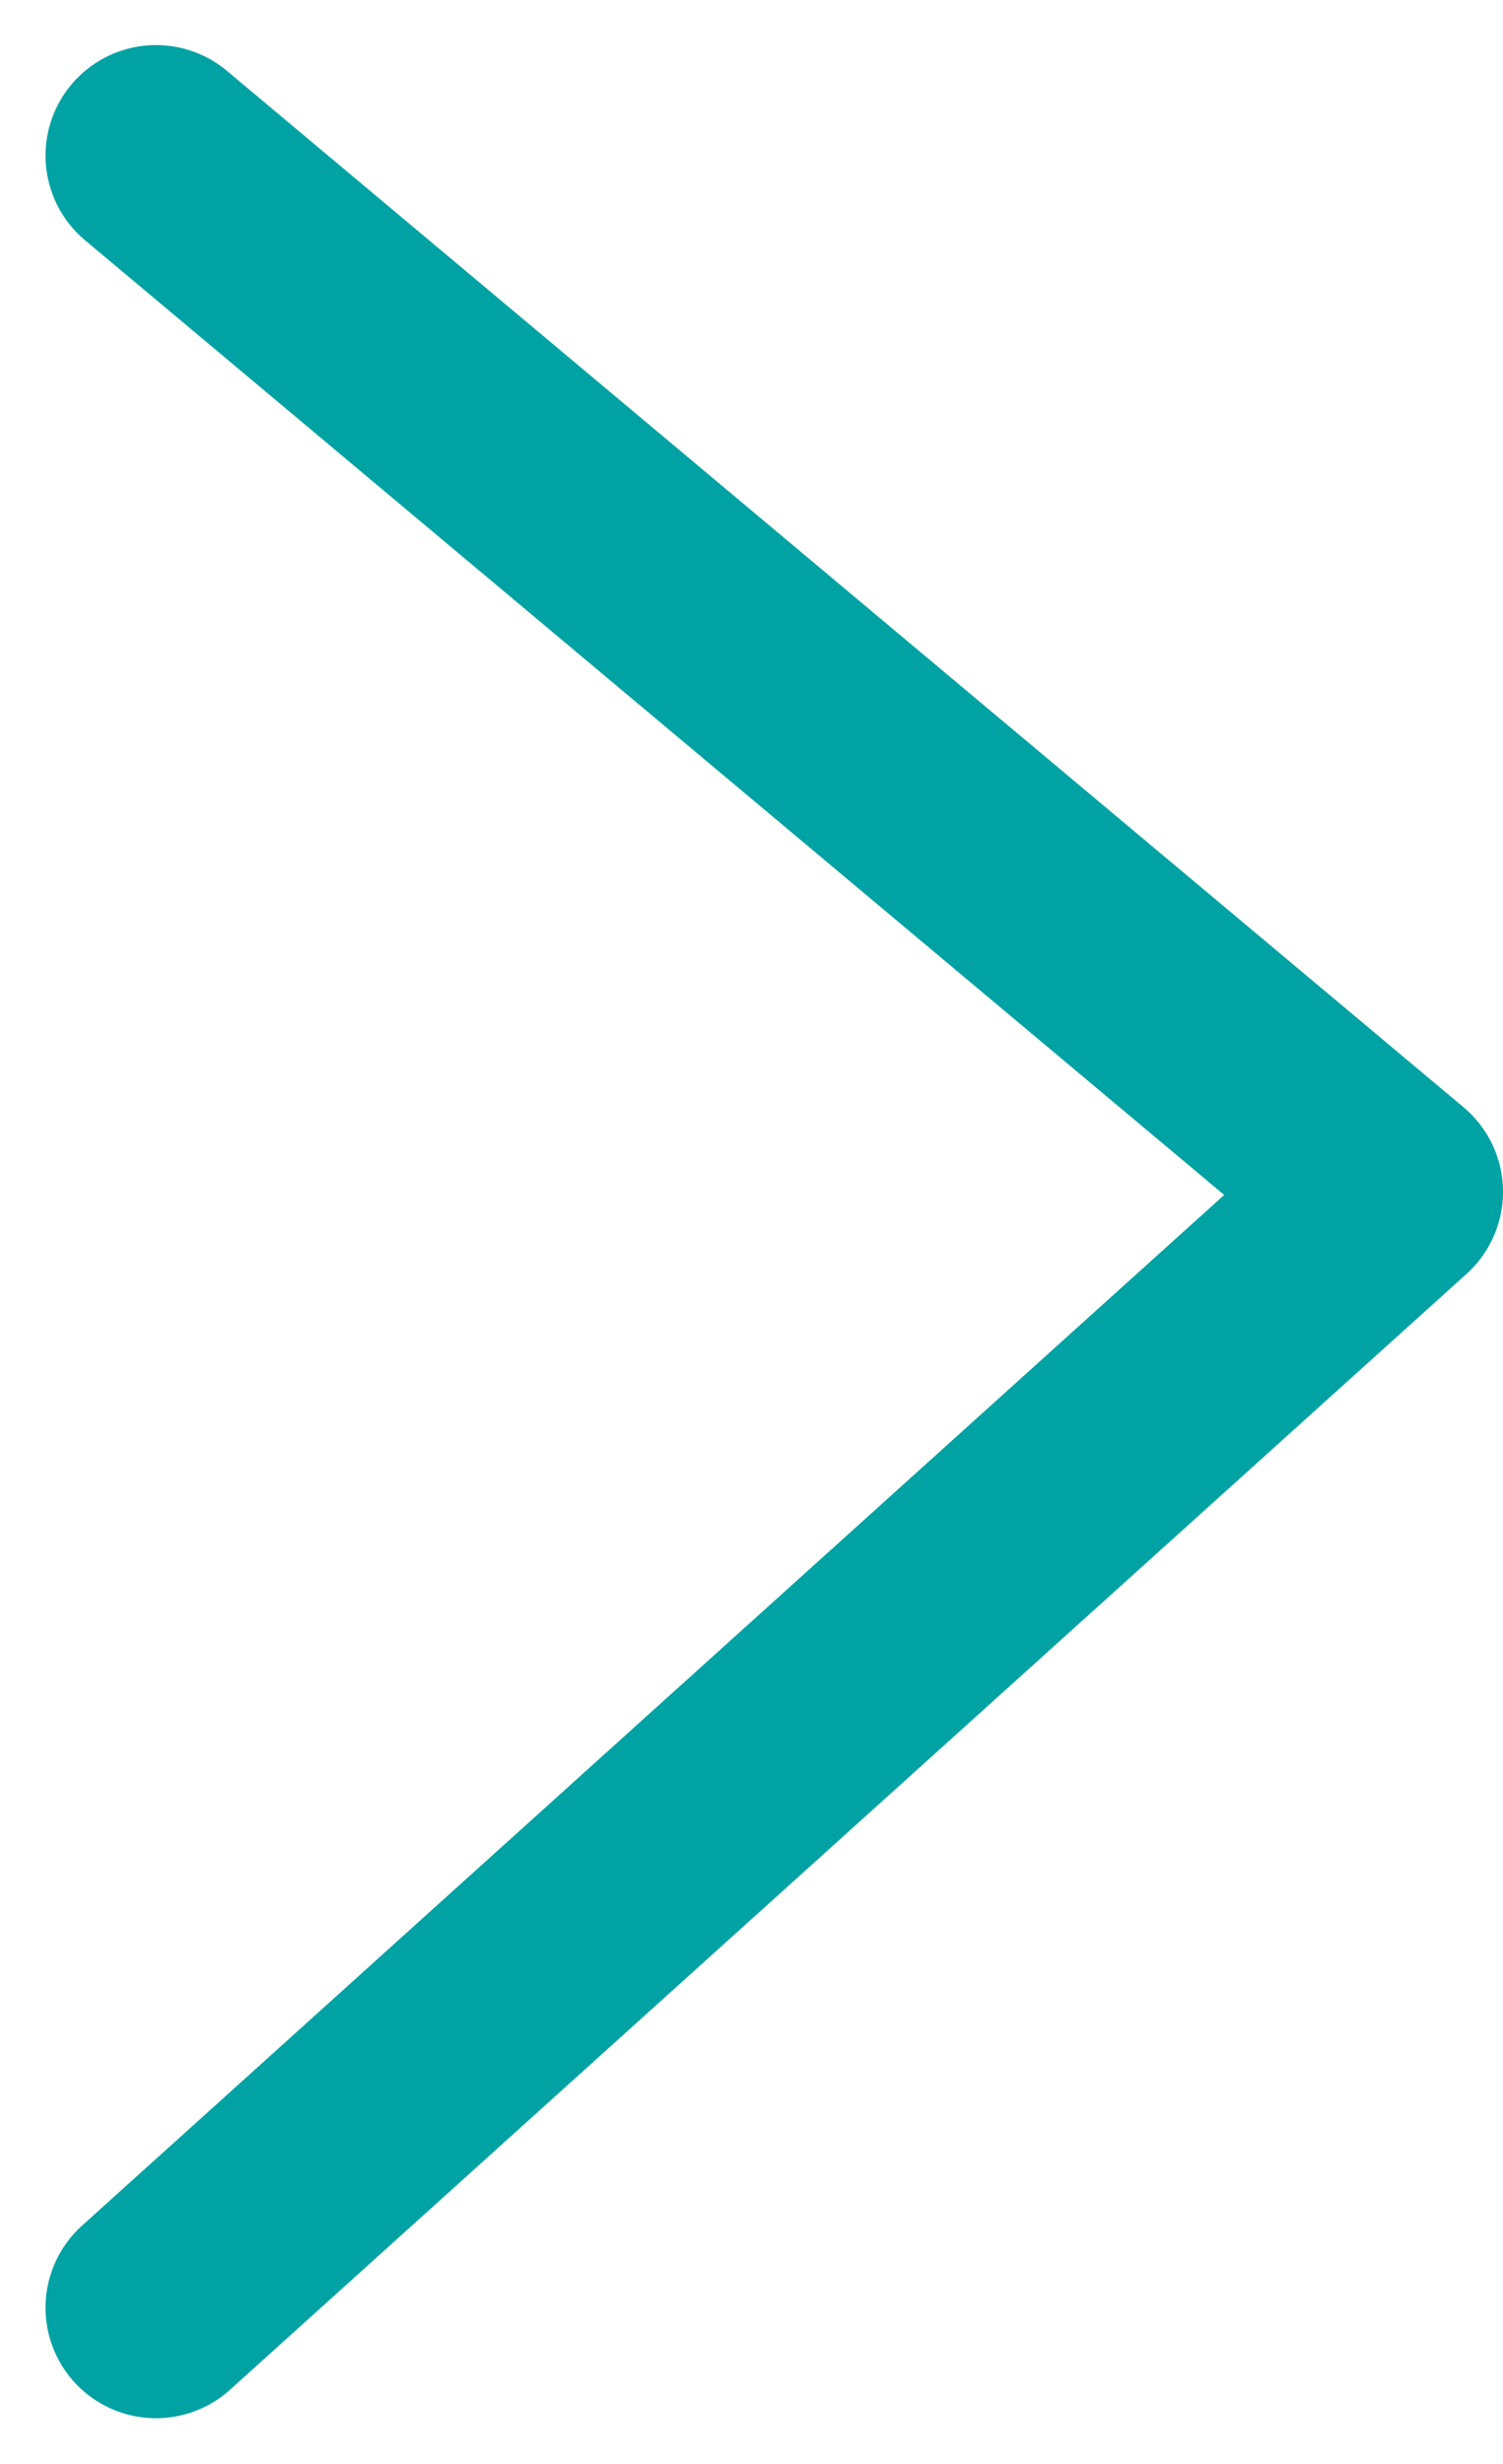 <svg xmlns="http://www.w3.org/2000/svg" width="10.203" height="16.724" viewBox="0 0 10.203 16.724">
  <path id="Path_1384" data-name="Path 1384" d="M0,0,7.574,8.394,14.608,0" transform="translate(1.059 15.664) rotate(-90)" fill="none" stroke="#00a2a4" stroke-linecap="round" stroke-linejoin="round" stroke-width="1.5"/>
</svg>
